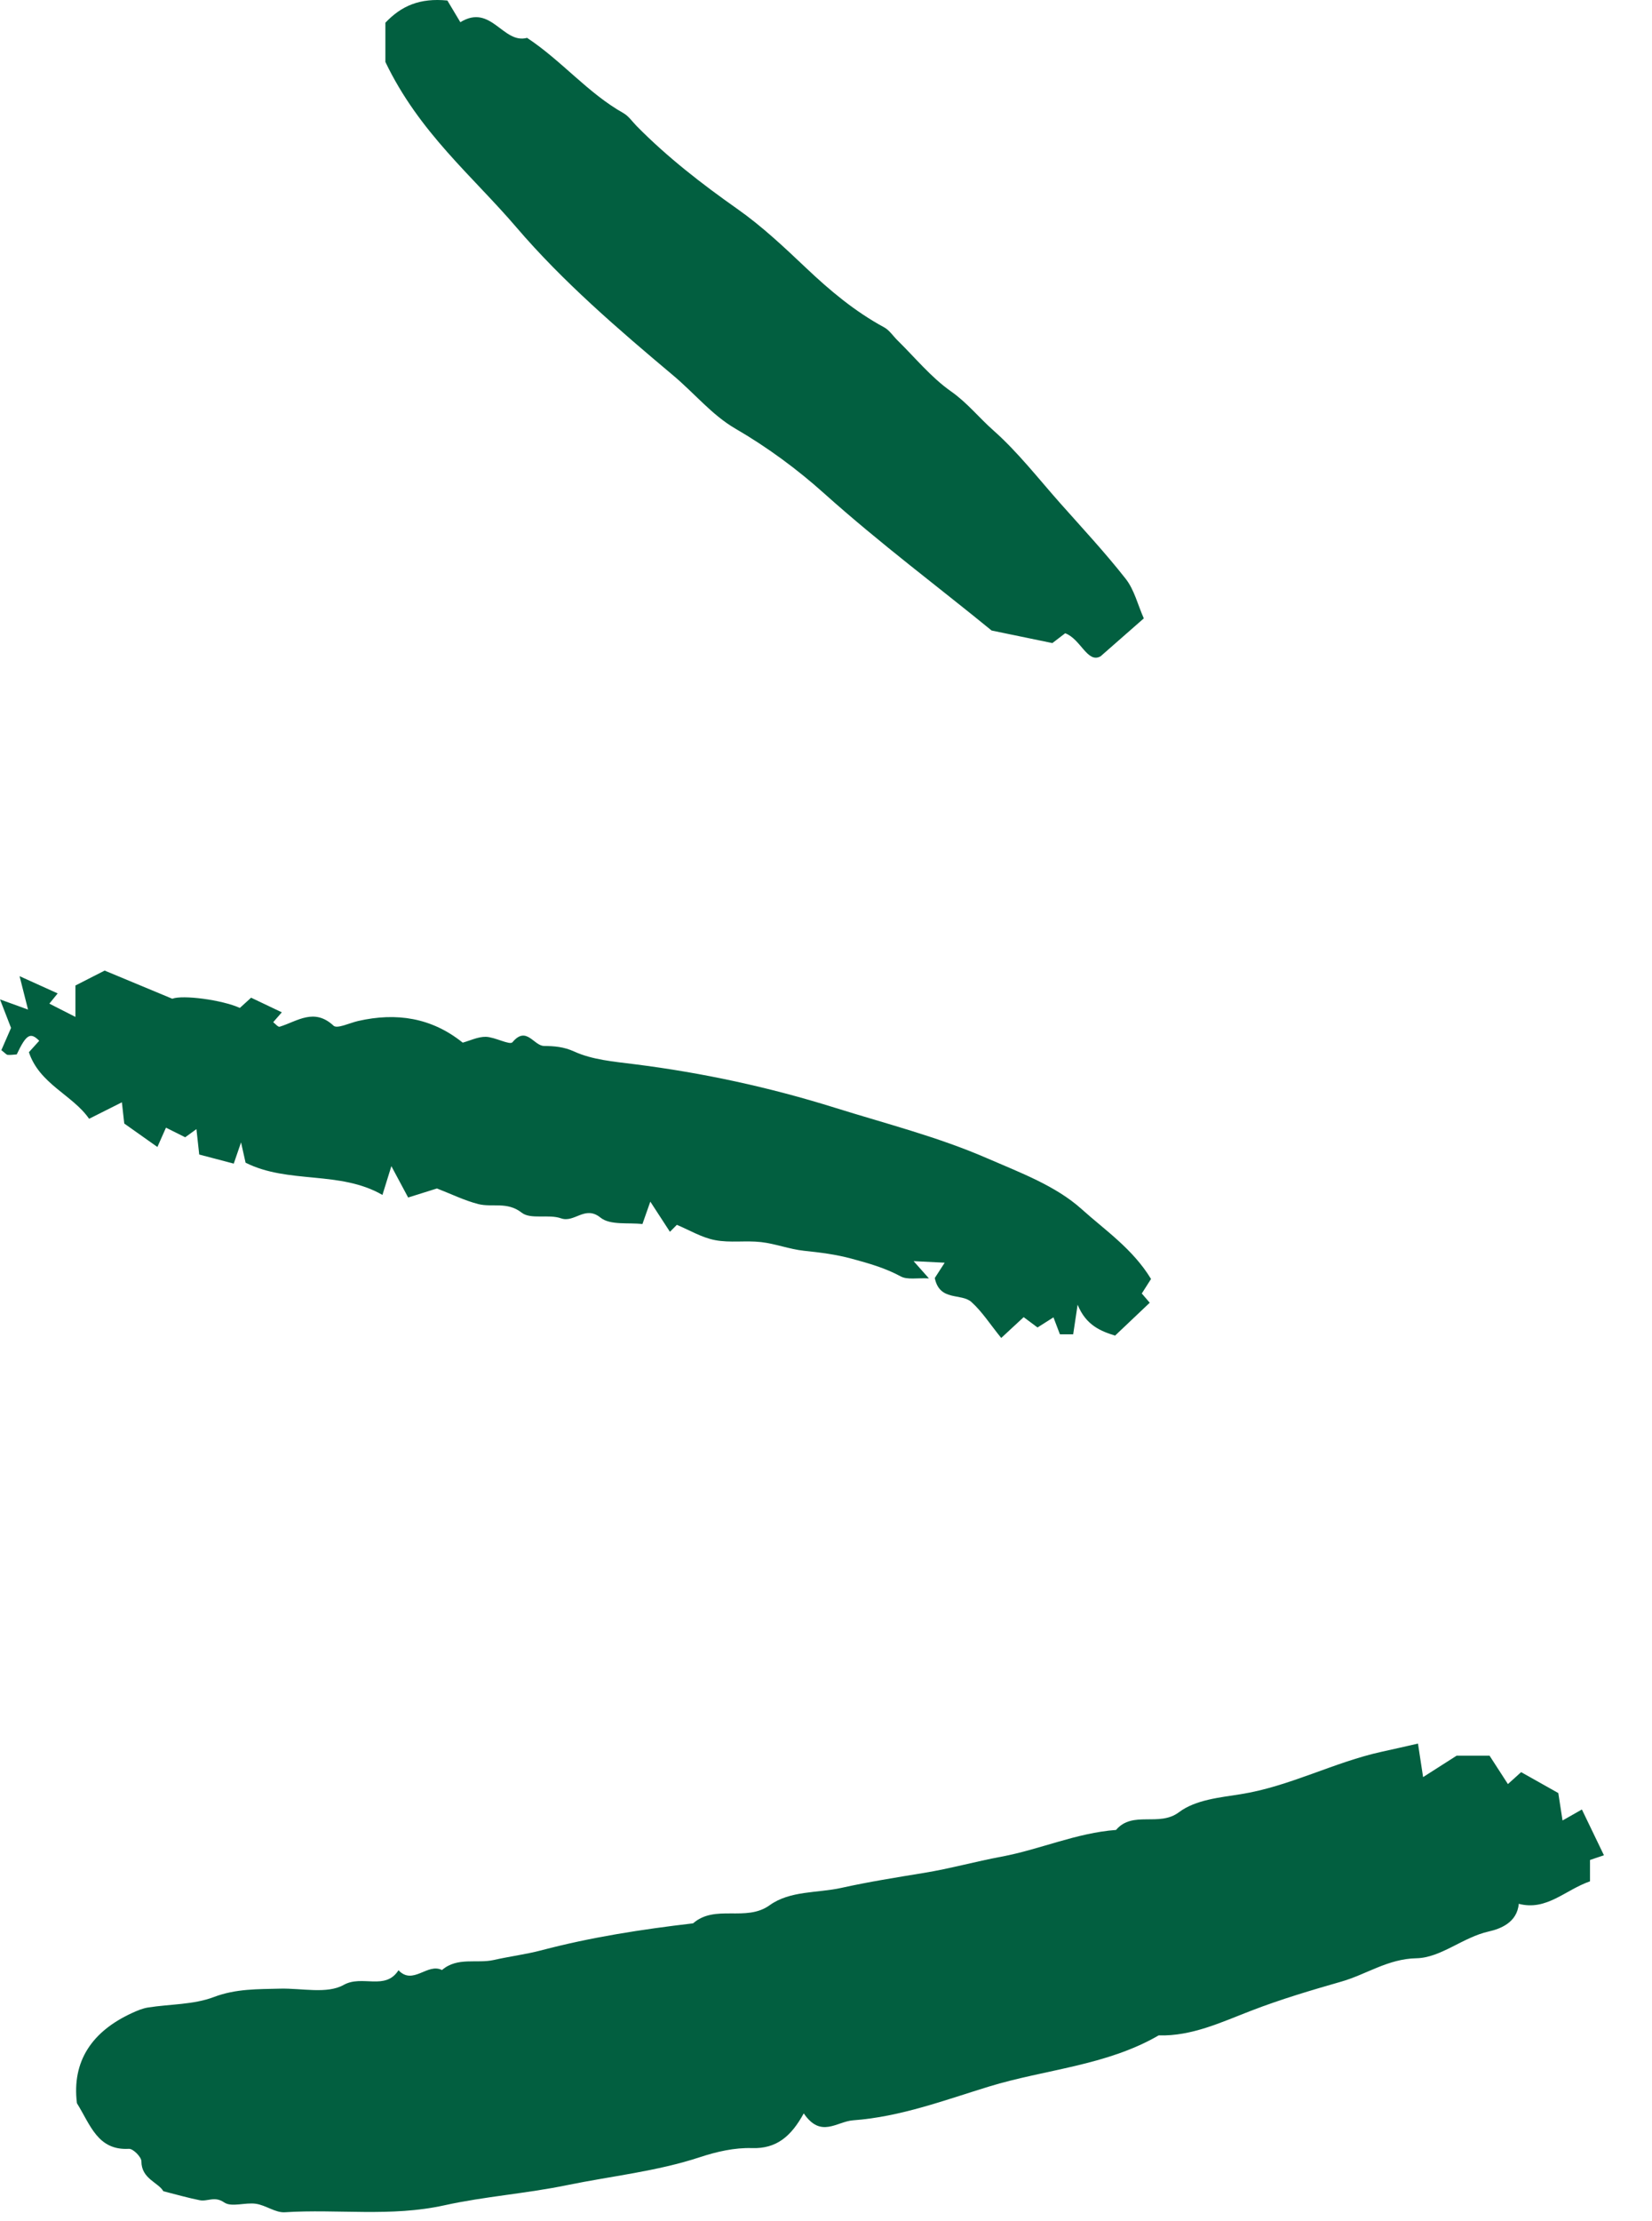<?xml version="1.0" encoding="UTF-8"?>
<svg width="32px" height="43px" viewBox="0 0 32 43" version="1.1" xmlns="http://www.w3.org/2000/svg" xmlns:xlink="http://www.w3.org/1999/xlink">
    <!-- Generator: Sketch 63.1 (92452) - https://sketch.com -->
    <title>63 copy</title>
    <desc>Created with Sketch.</desc>
    <g id="Autres-pages" stroke="none" stroke-width="1" fill="none" fill-rule="evenodd">
        <g id="D---RSE-Programme" transform="translate(-366, -4649)" fill="#025F40">
            <g id="Good-planet" transform="translate(200, 4332)">
                <g id="63-copy" transform="translate(166, 317)">
                    <path d="M28.216,33.987 L28.853,33.987 C28.968,34.165 29.088,34.349 29.209,34.537 C29.301,34.454 29.366,34.396 29.465,34.306 C29.701,34.439 29.945,34.576 30.185,34.711 C30.214,34.904 30.24,35.069 30.267,35.242 C30.415,35.158 30.532,35.092 30.642,35.029 C30.793,35.342 30.926,35.617 31.069,35.915 C31.029,35.928 30.93,35.962 30.799,36.006 L30.799,36.42 C30.322,36.583 29.96,36.997 29.419,36.855 C29.388,37.222 29.053,37.342 28.84,37.39 C28.336,37.502 27.912,37.899 27.438,37.909 C26.884,37.919 26.464,38.224 25.982,38.361 C25.403,38.527 24.808,38.703 24.234,38.925 C23.674,39.14 23.086,39.422 22.444,39.402 C21.428,39.991 20.249,40.058 19.155,40.393 C18.303,40.654 17.444,40.979 16.526,41.046 C16.206,41.069 15.902,41.4 15.569,40.912 C15.326,41.355 15.041,41.6 14.566,41.584 C14.232,41.573 13.881,41.653 13.56,41.759 C12.719,42.036 11.843,42.125 10.984,42.301 C10.195,42.464 9.383,42.52 8.61,42.691 C7.569,42.921 6.544,42.76 5.516,42.826 C5.335,42.837 5.149,42.69 4.958,42.662 C4.752,42.631 4.483,42.734 4.341,42.635 C4.156,42.508 4.02,42.623 3.869,42.593 C3.647,42.549 3.429,42.486 3.164,42.419 C3.067,42.248 2.739,42.179 2.739,41.841 C2.74,41.756 2.577,41.593 2.497,41.598 C1.892,41.633 1.752,41.135 1.49,40.715 C1.389,39.897 1.787,39.324 2.553,38.971 C2.654,38.924 2.761,38.879 2.869,38.862 C3.295,38.795 3.749,38.809 4.141,38.66 C4.573,38.496 4.995,38.509 5.428,38.497 C5.845,38.487 6.336,38.605 6.657,38.425 C7.015,38.223 7.462,38.542 7.719,38.141 C8.001,38.439 8.28,37.993 8.561,38.137 C8.862,37.878 9.236,38.017 9.567,37.942 C9.873,37.873 10.189,37.833 10.483,37.756 C11.452,37.5 12.434,37.349 13.425,37.233 C13.855,36.857 14.447,37.214 14.909,36.882 C15.305,36.597 15.835,36.649 16.295,36.547 C16.817,36.431 17.364,36.344 17.901,36.256 C18.402,36.174 18.896,36.036 19.399,35.942 C20.142,35.804 20.85,35.482 21.618,35.425 C21.941,35.044 22.451,35.373 22.837,35.082 C23.16,34.838 23.64,34.796 24.033,34.733 C24.991,34.58 25.839,34.113 26.77,33.91 C26.991,33.862 27.211,33.811 27.467,33.753 C27.501,33.975 27.526,34.14 27.566,34.402 C27.792,34.258 27.972,34.143 28.216,33.987" id="Fill-19"></path>
                    <path d="M13.111,23.711 C13.062,23.761 13.019,23.804 12.977,23.846 C12.86,23.666 12.742,23.486 12.597,23.262 C12.54,23.424 12.503,23.529 12.444,23.696 C12.179,23.663 11.821,23.723 11.633,23.572 C11.33,23.326 11.131,23.678 10.867,23.585 C10.628,23.5 10.28,23.612 10.106,23.476 C9.823,23.255 9.537,23.378 9.264,23.309 C8.996,23.24 8.743,23.115 8.464,23.007 C8.315,23.054 8.138,23.109 7.906,23.182 C7.818,23.02 7.732,22.858 7.581,22.575 C7.488,22.873 7.458,22.972 7.408,23.132 C6.58,22.655 5.586,22.925 4.757,22.508 C4.736,22.413 4.717,22.331 4.669,22.115 C4.595,22.329 4.564,22.421 4.528,22.526 C4.318,22.471 4.093,22.412 3.859,22.35 C3.843,22.208 3.828,22.066 3.805,21.858 C3.719,21.92 3.666,21.959 3.587,22.016 C3.488,21.967 3.375,21.91 3.215,21.83 C3.153,21.969 3.1,22.088 3.049,22.204 C2.848,22.062 2.646,21.919 2.407,21.75 C2.397,21.666 2.382,21.524 2.361,21.339 C2.154,21.444 1.967,21.537 1.726,21.658 C1.41,21.199 0.763,20.986 0.56,20.369 C0.643,20.278 0.701,20.213 0.76,20.148 C0.588,19.975 0.508,20.023 0.324,20.412 C0.266,20.416 0.207,20.425 0.149,20.421 C0.125,20.419 0.103,20.389 0.026,20.33 C0.082,20.201 0.145,20.058 0.214,19.899 C0.156,19.75 0.09,19.579 -1.84741111e-14,19.347 C0.23,19.43 0.369,19.481 0.543,19.544 C0.488,19.329 0.448,19.169 0.379,18.897 C0.696,19.041 0.893,19.13 1.117,19.231 C1.065,19.295 1.016,19.355 0.956,19.429 C1.111,19.508 1.268,19.588 1.461,19.686 L1.461,19.078 C1.666,18.973 1.84,18.885 2.027,18.789 C2.455,18.967 2.892,19.149 3.337,19.334 C3.537,19.256 4.3,19.355 4.646,19.512 C4.707,19.456 4.77,19.399 4.864,19.314 C5.048,19.401 5.248,19.497 5.459,19.597 C5.401,19.663 5.347,19.726 5.292,19.788 C5.332,19.818 5.387,19.886 5.417,19.876 C5.761,19.769 6.085,19.506 6.461,19.856 C6.53,19.921 6.774,19.802 6.936,19.765 C7.68,19.595 8.362,19.701 8.963,20.184 C9.103,20.146 9.257,20.069 9.409,20.071 C9.588,20.075 9.874,20.238 9.927,20.176 C10.197,19.851 10.337,20.246 10.539,20.248 C10.735,20.251 10.917,20.262 11.125,20.357 C11.476,20.517 11.892,20.551 12.286,20.601 C13.609,20.767 14.901,21.046 16.179,21.446 C17.165,21.754 18.17,22.009 19.118,22.421 C19.756,22.698 20.45,22.955 20.952,23.407 C21.405,23.815 21.942,24.176 22.296,24.759 C22.246,24.837 22.186,24.931 22.117,25.04 C22.155,25.085 22.209,25.147 22.271,25.219 C22.059,25.42 21.843,25.625 21.6,25.855 C21.324,25.771 21.035,25.655 20.874,25.257 C20.84,25.485 20.815,25.651 20.788,25.83 L20.531,25.83 C20.485,25.712 20.446,25.608 20.406,25.502 C20.308,25.564 20.219,25.621 20.097,25.698 C20.007,25.631 19.917,25.563 19.829,25.498 C19.691,25.625 19.545,25.761 19.394,25.901 C19.175,25.631 19.022,25.389 18.817,25.205 C18.618,25.027 18.202,25.199 18.107,24.741 C18.144,24.684 18.204,24.591 18.299,24.444 C18.11,24.435 17.937,24.426 17.697,24.414 C17.817,24.549 17.874,24.612 17.994,24.748 C17.765,24.736 17.575,24.779 17.447,24.709 C17.143,24.545 16.831,24.457 16.499,24.367 C16.186,24.282 15.886,24.246 15.572,24.213 C15.293,24.183 15.022,24.077 14.743,24.045 C14.448,24.011 14.14,24.063 13.851,24.007 C13.593,23.958 13.355,23.813 13.111,23.711" id="Fill-21"></path>
                    <path d="M7.465,1.199 L7.465,0.44 C7.773,0.115 8.129,-0.043 8.666,0.01 C8.716,0.094 8.808,0.248 8.917,0.43 C9.514,0.062 9.742,0.86 10.21,0.733 C10.884,1.179 11.386,1.801 12.076,2.19 C12.177,2.247 12.249,2.356 12.334,2.442 C12.928,3.044 13.591,3.558 14.283,4.045 C14.76,4.38 15.19,4.786 15.615,5.188 C16.078,5.627 16.562,6.031 17.125,6.336 C17.227,6.391 17.297,6.502 17.383,6.587 C17.725,6.922 18.034,7.304 18.421,7.576 C18.733,7.794 18.963,8.085 19.239,8.329 C19.716,8.751 20.113,9.264 20.539,9.744 C20.967,10.226 21.408,10.699 21.806,11.206 C21.972,11.418 22.039,11.707 22.156,11.971 C21.889,12.204 21.665,12.401 21.319,12.705 C21.063,12.849 20.935,12.369 20.633,12.259 C20.534,12.334 20.445,12.403 20.385,12.449 C20.029,12.376 19.694,12.307 19.208,12.206 C18.21,11.389 17.047,10.522 15.961,9.549 C15.446,9.087 14.863,8.656 14.24,8.295 C13.796,8.037 13.448,7.611 13.046,7.273 C11.978,6.376 10.905,5.455 10.003,4.401 C9.156,3.41 8.119,2.567 7.465,1.199" id="Fill-23"></path>
                </g>
            </g>
        </g>
    </g>
</svg>